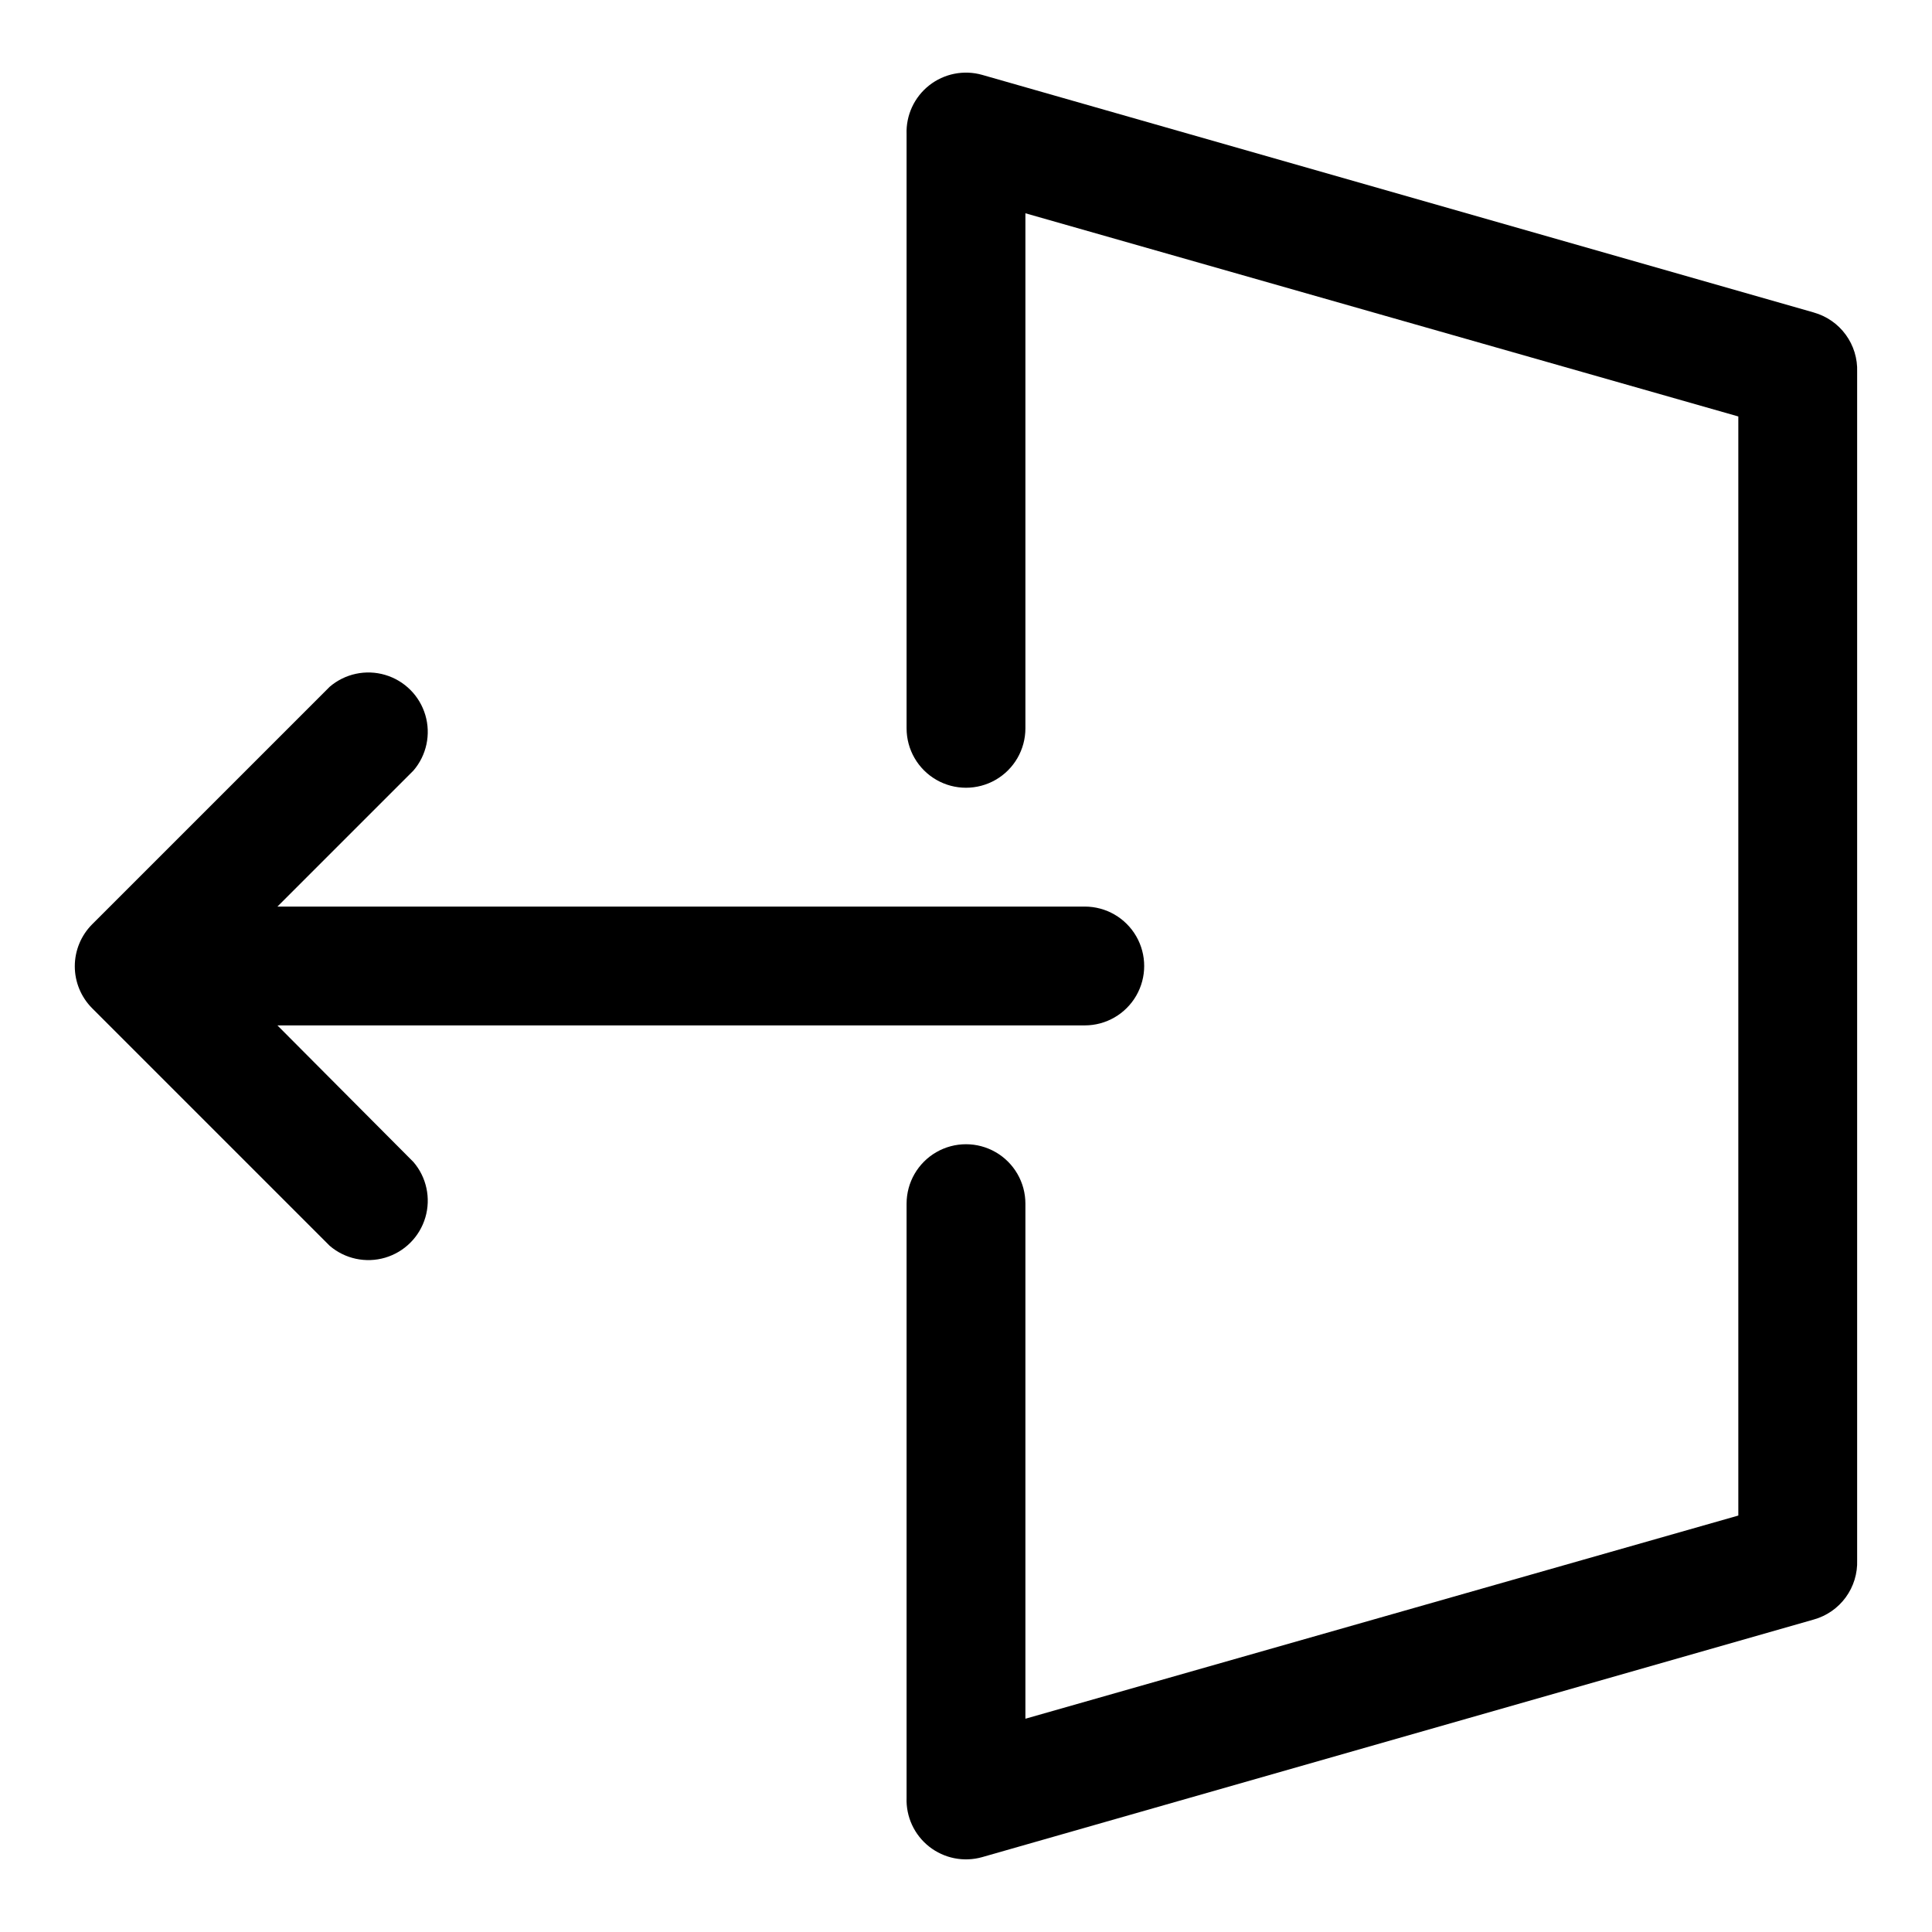 <?xml version="1.0" encoding="UTF-8"?>
<!-- Uploaded to: SVG Repo, www.svgrepo.com, Generator: SVG Repo Mixer Tools -->
<svg fill="#000000" width="800px" height="800px" version="1.1" viewBox="144 144 512 512" xmlns="http://www.w3.org/2000/svg">
 <g>
  <path d="m217.52 415.74h213.96c5.625 0 10.82-3 13.633-7.871s2.812-10.875 0-15.746-8.008-7.871-13.633-7.871h-213.96l36.055-36.055c3.473-4.051 4.652-9.586 3.141-14.703-1.516-5.117-5.516-9.121-10.633-10.633-5.117-1.516-10.652-0.332-14.707 3.137l-62.977 62.977c-2.93 2.949-4.578 6.941-4.578 11.102s1.648 8.148 4.578 11.098l62.977 62.977c4.055 3.473 9.59 4.652 14.707 3.141 5.117-1.516 9.117-5.516 10.633-10.633 1.512-5.117 0.332-10.652-3.141-14.707z"/>
  <path d="m624.67 226.81-220.42-62.977c-4.844-1.359-10.047-0.324-14.004 2.789-3.953 3.113-6.18 7.93-5.992 12.957v157.44c0 5.625 3 10.82 7.871 13.633s10.875 2.812 15.746 0 7.871-8.008 7.871-13.633v-136.5l188.93 53.848v291.27l-188.93 53.844v-136.5c0-5.625-3-10.824-7.871-13.637s-10.875-2.812-15.746 0-7.871 8.012-7.871 13.637v157.44c-0.188 5.031 2.039 9.844 5.992 12.957 3.957 3.113 9.16 4.148 14.004 2.789l220.42-62.977c3.402-0.953 6.391-3.023 8.473-5.879 2.086-2.856 3.148-6.332 3.019-9.867v-314.88c0.129-3.535-0.934-7.008-3.019-9.863-2.082-2.859-5.07-4.93-8.473-5.883z"/>
 </g>
</svg>